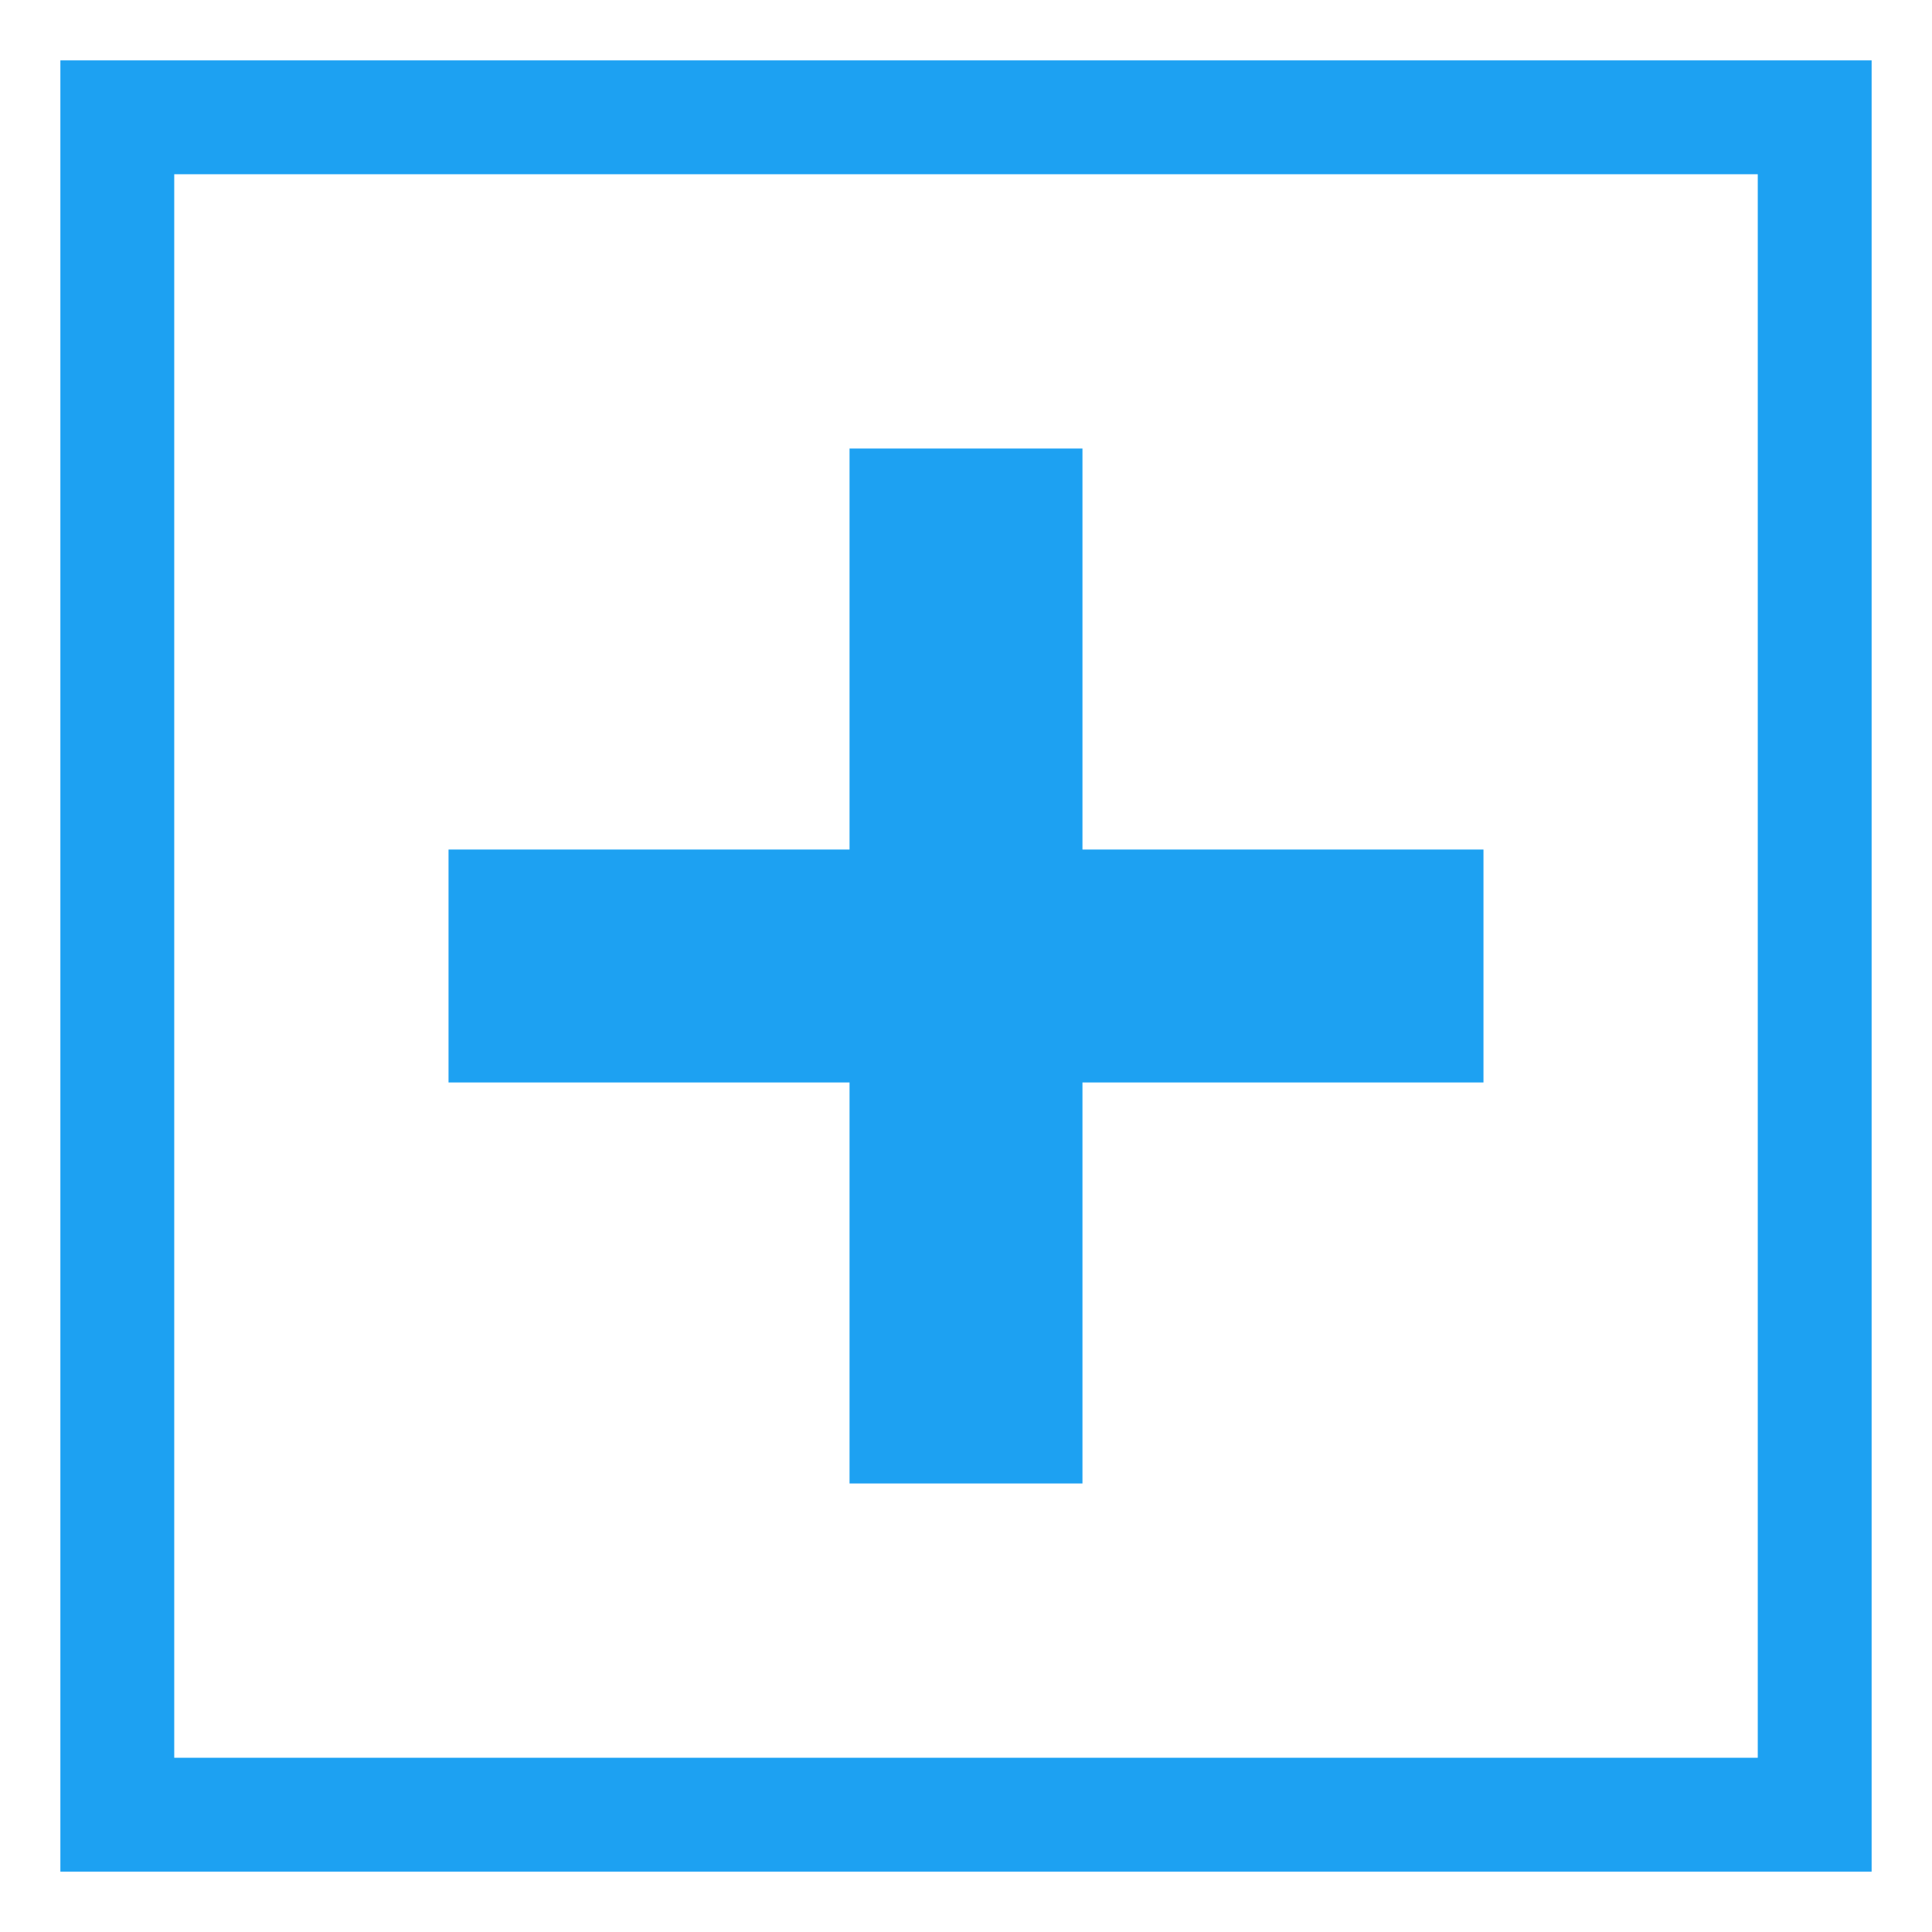 <svg xmlns="http://www.w3.org/2000/svg" width="32" height="32" viewBox="0 0 32 32" fill="none"><path d="M1 1V31H31V1H1ZM2.886 2.886H29.114V29.114H2.886V2.886ZM14.071 7.429V14.071H7.429V17.929H14.071V24.571H17.929V17.929H24.571V14.071H17.929V7.429H14.071Z" fill="#1DA1F2"></path></svg>